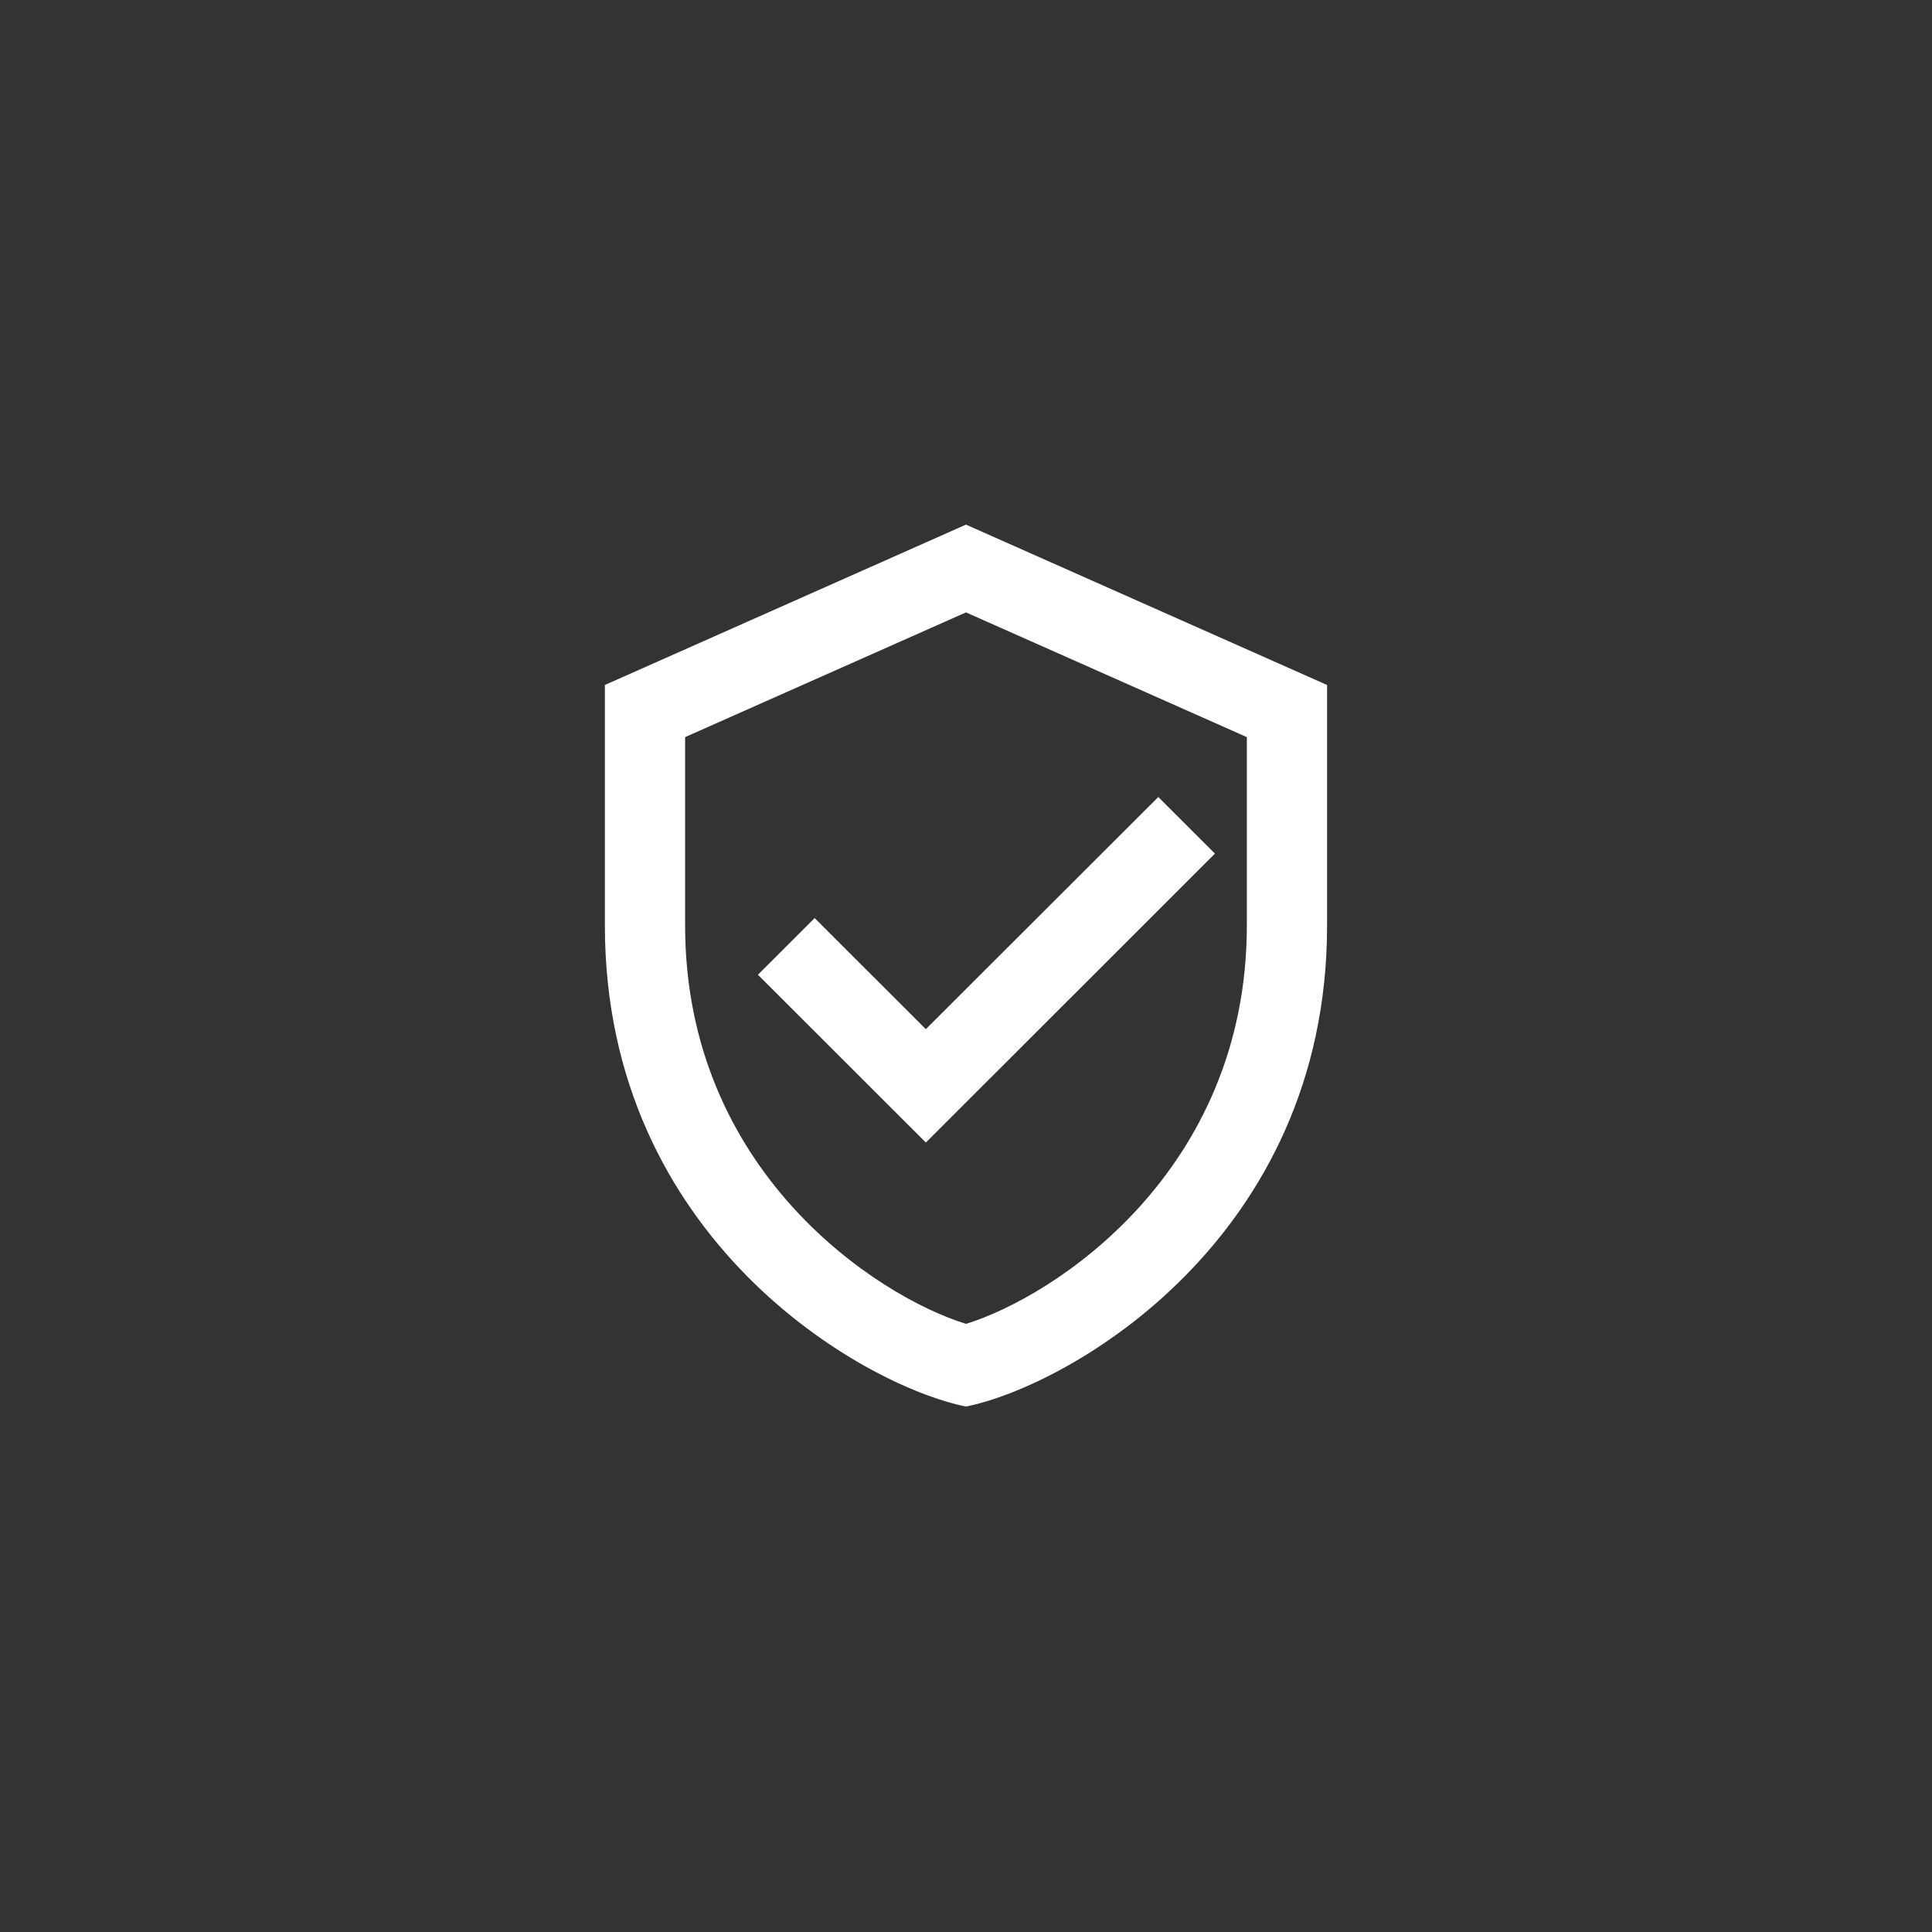<svg xmlns="http://www.w3.org/2000/svg" xmlns:xlink="http://www.w3.org/1999/xlink" width="1080" viewBox="0 0 810 810" height="1080" preserveAspectRatio="xMidYMid meet"><rect x="0" y="0" width="810" height="810" fill="#333333" stroke="none"/><defs><clipPath id="e4822a6bd1"><path d="M 253.492 219.949 L 556.492 219.949 L 556.492 589.699 L 253.492 589.699 Z M 253.492 219.949 " clip-rule="nonzero"></path></clipPath></defs><g clip-path="url(#e4822a6bd1)"><path fill="#ffffff" d="M 404.992 219.949 L 253.598 287.18 L 253.598 388.02 C 253.598 519.617 361.91 581.062 404.992 589.699 C 448.07 581.062 556.387 519.617 556.387 388.02 L 556.387 287.18 Z M 404.992 256.75 L 522.742 309.039 L 522.742 388.02 C 522.742 491.113 442.25 543.559 404.992 555.035 C 367.73 543.559 287.238 491.113 287.238 388.02 L 287.238 309.039 Z M 485.617 334.152 L 388.168 431.48 L 341.547 384.898 L 317.762 408.668 L 388.168 479.012 L 509.371 357.883 Z M 485.617 334.152 " fill-opacity="1" fill-rule="nonzero"></path></g></svg>